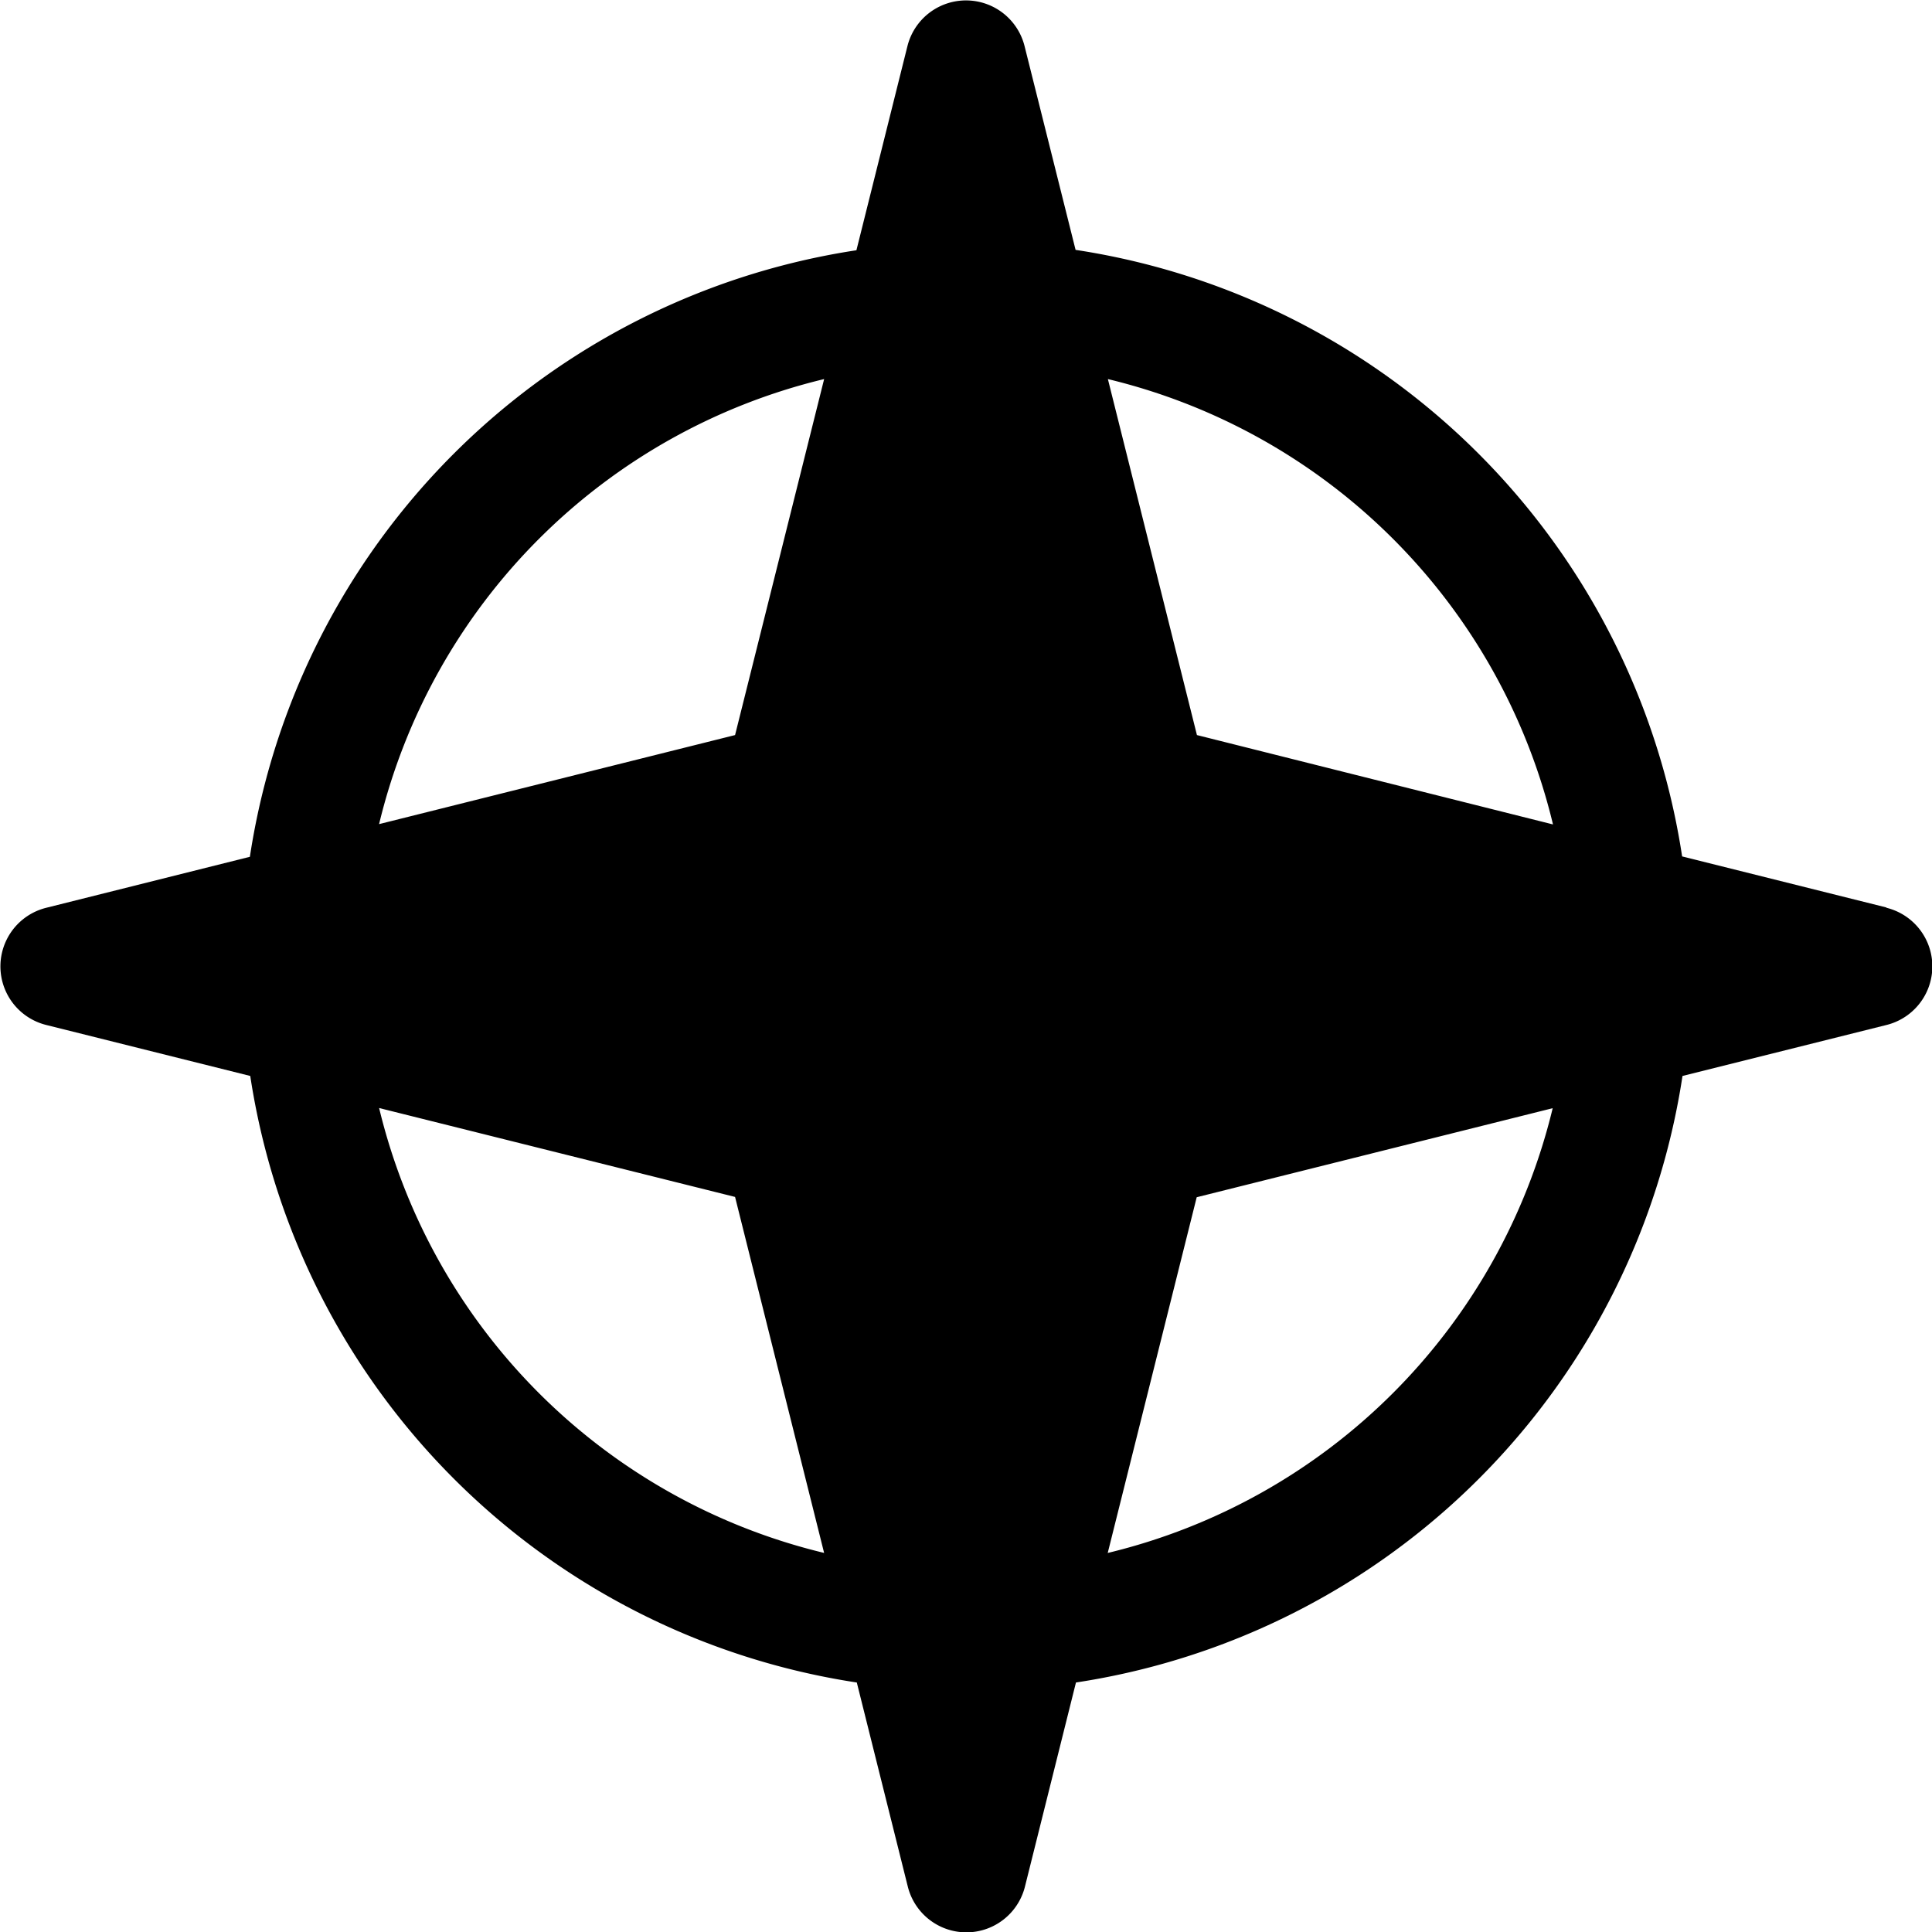 <svg xmlns="http://www.w3.org/2000/svg" viewBox="0 0 256 256" fill="currentColor"><path d="M249.94,120.24l-27.05-6.76a95.86,95.86,0,0,0-80.37-80.37l-6.76-27a8,8,0,0,0-15.52,0l-6.76,27.05a95.86,95.86,0,0,0-80.37,80.37l-27,6.76a8,8,0,0,0,0,15.52l27.05,6.76a95.86,95.86,0,0,0,80.37,80.37l6.76,27.05a8,8,0,0,0,15.52,0l6.76-27.05a95.86,95.86,0,0,0,80.37-80.37l27.05-6.76a8,8,0,0,0,0-15.52Zm-44.17-11L158.6,97.4,146.8,50.23A79.88,79.88,0,0,1,205.77,109.2Zm-96.57-59L97.4,97.4,50.23,109.2A79.88,79.88,0,0,1,109.2,50.23Zm-59,96.57L97.4,158.6l11.8,47.17A79.88,79.88,0,0,1,50.23,146.8Zm96.57,59,11.8-47.17,47.17-11.8A79.88,79.88,0,0,1,146.8,205.77Z"/></svg>
